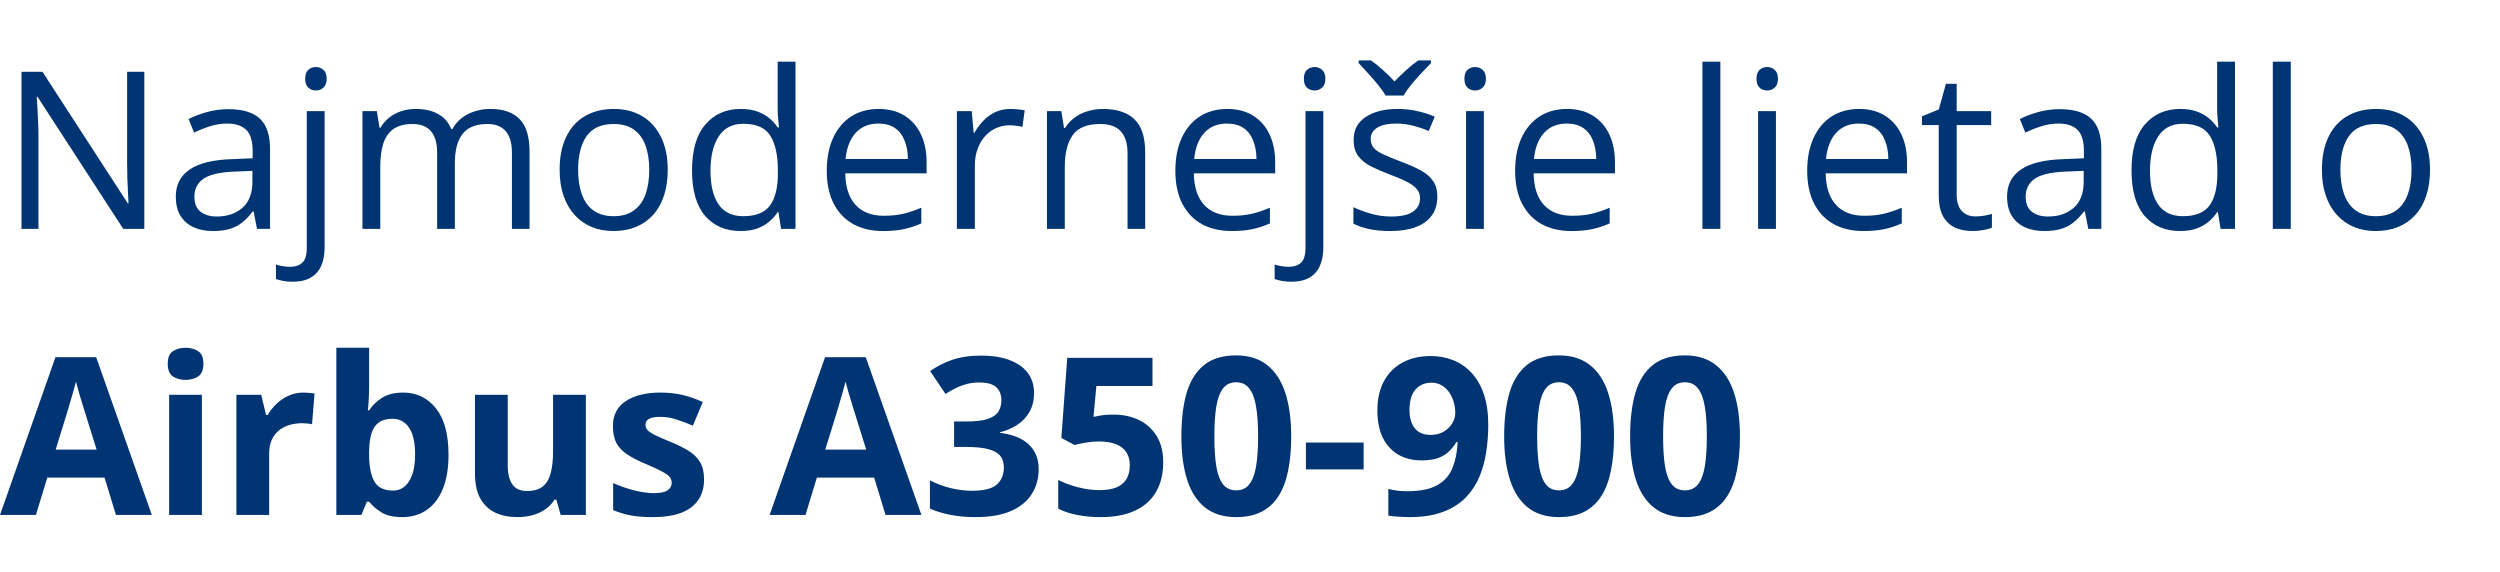 <svg width="568" height="130" viewBox="0 0 568 130" fill="none" xmlns="http://www.w3.org/2000/svg">
<path d="M32.788 52H28.003L8.545 22.02H8.35C8.398 22.817 8.455 23.729 8.521 24.754C8.586 25.763 8.634 26.845 8.667 28.001C8.716 29.14 8.74 30.304 8.74 31.492V52H4.883V16.307H9.644L29.028 46.19H29.199C29.167 45.62 29.126 44.814 29.077 43.773C29.028 42.715 28.98 41.583 28.931 40.379C28.898 39.158 28.882 38.027 28.882 36.985V16.307H32.788V52ZM51.929 24.803C55.119 24.803 57.487 25.519 59.033 26.951C60.579 28.384 61.352 30.67 61.352 33.812V52H58.398L57.617 48.045H57.422C56.673 49.022 55.892 49.843 55.078 50.511C54.264 51.162 53.32 51.658 52.246 52C51.188 52.325 49.886 52.488 48.34 52.488C46.712 52.488 45.264 52.203 43.994 51.634C42.741 51.064 41.748 50.202 41.016 49.046C40.3 47.89 39.941 46.425 39.941 44.651C39.941 41.982 40.999 39.931 43.115 38.499C45.231 37.067 48.454 36.285 52.783 36.155L57.398 35.96V34.324C57.398 32.013 56.901 30.394 55.908 29.466C54.915 28.538 53.516 28.074 51.709 28.074C50.309 28.074 48.975 28.278 47.705 28.685C46.435 29.091 45.231 29.572 44.092 30.125L42.847 27.049C44.051 26.43 45.435 25.901 46.997 25.462C48.56 25.023 50.203 24.803 51.929 24.803ZM57.349 38.816L53.272 38.987C49.935 39.117 47.583 39.663 46.216 40.623C44.849 41.583 44.165 42.942 44.165 44.7C44.165 46.23 44.629 47.361 45.557 48.094C46.484 48.826 47.713 49.192 49.243 49.192C51.62 49.192 53.565 48.533 55.078 47.215C56.592 45.897 57.349 43.919 57.349 41.282V38.816ZM66.48 64.012C65.649 64.012 64.925 63.947 64.307 63.816C63.688 63.703 63.151 63.564 62.695 63.401V60.105C63.2 60.268 63.713 60.39 64.233 60.472C64.754 60.569 65.34 60.618 65.991 60.618C67.098 60.618 67.993 60.309 68.677 59.69C69.36 59.072 69.702 57.949 69.702 56.321V25.242H73.755V56.224C73.755 57.851 73.495 59.243 72.974 60.398C72.453 61.57 71.655 62.465 70.581 63.084C69.507 63.703 68.14 64.012 66.48 64.012ZM69.336 17.894C69.336 16.982 69.564 16.315 70.019 15.892C70.492 15.452 71.078 15.232 71.777 15.232C72.445 15.232 73.014 15.452 73.486 15.892C73.975 16.315 74.219 16.982 74.219 17.894C74.219 18.789 73.975 19.456 73.486 19.895C73.014 20.335 72.445 20.555 71.777 20.555C71.078 20.555 70.492 20.335 70.019 19.895C69.564 19.456 69.336 18.789 69.336 17.894ZM111.401 24.754C114.347 24.754 116.569 25.527 118.066 27.073C119.564 28.603 120.312 31.069 120.312 34.471V52H116.309V34.666C116.309 32.501 115.837 30.882 114.893 29.808C113.965 28.717 112.581 28.172 110.742 28.172C108.154 28.172 106.274 28.921 105.103 30.418C103.931 31.915 103.345 34.121 103.345 37.034V52H99.316V34.666C99.316 33.217 99.105 32.013 98.682 31.053C98.275 30.092 97.656 29.376 96.826 28.904C96.012 28.416 94.979 28.172 93.726 28.172C91.951 28.172 90.527 28.538 89.453 29.27C88.379 30.003 87.598 31.093 87.109 32.542C86.637 33.974 86.401 35.74 86.401 37.84V52H82.349V25.242H85.62L86.231 29.026H86.45C86.987 28.099 87.663 27.317 88.477 26.683C89.29 26.048 90.202 25.568 91.211 25.242C92.22 24.917 93.294 24.754 94.434 24.754C96.468 24.754 98.169 25.136 99.536 25.901C100.92 26.65 101.921 27.797 102.539 29.344H102.759C103.638 27.797 104.842 26.65 106.372 25.901C107.902 25.136 109.578 24.754 111.401 24.754ZM151.709 38.572C151.709 40.77 151.424 42.731 150.854 44.456C150.285 46.181 149.463 47.638 148.389 48.826C147.314 50.014 146.012 50.926 144.482 51.56C142.969 52.179 141.252 52.488 139.331 52.488C137.541 52.488 135.897 52.179 134.399 51.56C132.918 50.926 131.632 50.014 130.542 48.826C129.468 47.638 128.63 46.181 128.027 44.456C127.441 42.731 127.148 40.77 127.148 38.572C127.148 35.643 127.645 33.152 128.638 31.102C129.631 29.035 131.047 27.464 132.886 26.39C134.741 25.299 136.947 24.754 139.502 24.754C141.943 24.754 144.076 25.299 145.898 26.39C147.738 27.48 149.162 29.059 150.171 31.126C151.196 33.177 151.709 35.659 151.709 38.572ZM131.348 38.572C131.348 40.721 131.632 42.584 132.202 44.163C132.772 45.742 133.651 46.963 134.839 47.825C136.027 48.688 137.557 49.119 139.429 49.119C141.284 49.119 142.806 48.688 143.994 47.825C145.199 46.963 146.086 45.742 146.655 44.163C147.225 42.584 147.51 40.721 147.51 38.572C147.51 36.44 147.225 34.601 146.655 33.055C146.086 31.492 145.207 30.288 144.019 29.441C142.83 28.595 141.292 28.172 139.404 28.172C136.621 28.172 134.578 29.091 133.276 30.931C131.991 32.77 131.348 35.317 131.348 38.572ZM168.237 52.488C164.852 52.488 162.166 51.333 160.181 49.022C158.211 46.71 157.227 43.276 157.227 38.719C157.227 34.113 158.236 30.638 160.254 28.294C162.272 25.934 164.958 24.754 168.311 24.754C169.727 24.754 170.964 24.941 172.021 25.315C173.079 25.69 173.991 26.194 174.756 26.829C175.521 27.448 176.164 28.156 176.685 28.953H176.978C176.912 28.449 176.847 27.757 176.782 26.878C176.717 25.999 176.685 25.283 176.685 24.73V14.012H180.737V52H177.466L176.855 48.191H176.685C176.18 48.989 175.537 49.713 174.756 50.364C173.991 51.015 173.071 51.536 171.997 51.927C170.939 52.301 169.686 52.488 168.237 52.488ZM168.872 49.119C171.737 49.119 173.763 48.305 174.951 46.678C176.139 45.05 176.733 42.633 176.733 39.427V38.694C176.733 35.293 176.164 32.68 175.024 30.857C173.901 29.035 171.851 28.123 168.872 28.123C166.382 28.123 164.518 29.083 163.281 31.004C162.044 32.908 161.426 35.512 161.426 38.816C161.426 42.104 162.036 44.643 163.257 46.434C164.494 48.224 166.366 49.119 168.872 49.119ZM199.634 24.754C201.912 24.754 203.866 25.259 205.493 26.268C207.121 27.277 208.366 28.693 209.229 30.516C210.091 32.322 210.522 34.438 210.522 36.863V39.378H192.041C192.09 42.519 192.871 44.912 194.385 46.556C195.898 48.2 198.031 49.022 200.781 49.022C202.474 49.022 203.971 48.867 205.273 48.558C206.576 48.248 207.926 47.793 209.326 47.19V50.755C207.975 51.357 206.632 51.797 205.298 52.073C203.979 52.35 202.417 52.488 200.61 52.488C198.039 52.488 195.793 51.967 193.872 50.926C191.968 49.868 190.487 48.322 189.429 46.287C188.371 44.253 187.842 41.762 187.842 38.816C187.842 35.935 188.322 33.445 189.282 31.346C190.259 29.23 191.626 27.602 193.384 26.463C195.158 25.324 197.241 24.754 199.634 24.754ZM199.585 28.074C197.42 28.074 195.695 28.782 194.409 30.198C193.123 31.614 192.358 33.592 192.114 36.131H206.274C206.258 34.536 206.006 33.136 205.518 31.932C205.046 30.711 204.321 29.767 203.345 29.1C202.368 28.416 201.115 28.074 199.585 28.074ZM229.565 24.754C230.103 24.754 230.664 24.787 231.25 24.852C231.836 24.9 232.357 24.974 232.812 25.071L232.3 28.831C231.86 28.717 231.372 28.628 230.835 28.562C230.298 28.497 229.793 28.465 229.321 28.465C228.247 28.465 227.23 28.685 226.27 29.124C225.326 29.547 224.495 30.166 223.779 30.98C223.063 31.777 222.502 32.745 222.095 33.885C221.688 35.008 221.484 36.261 221.484 37.645V52H217.407V25.242H220.776L221.216 30.174H221.387C221.94 29.181 222.607 28.278 223.389 27.464C224.17 26.634 225.073 25.975 226.099 25.486C227.14 24.998 228.296 24.754 229.565 24.754ZM250.537 24.754C253.711 24.754 256.112 25.535 257.739 27.098C259.367 28.644 260.181 31.134 260.181 34.568V52H256.177V34.837C256.177 32.607 255.664 30.939 254.639 29.832C253.63 28.725 252.075 28.172 249.976 28.172C247.013 28.172 244.93 29.01 243.726 30.686C242.521 32.363 241.919 34.796 241.919 37.986V52H237.866V25.242H241.138L241.748 29.1H241.968C242.537 28.156 243.262 27.366 244.141 26.731C245.02 26.08 246.004 25.592 247.095 25.267C248.185 24.925 249.333 24.754 250.537 24.754ZM278.833 24.754C281.112 24.754 283.065 25.259 284.692 26.268C286.32 27.277 287.565 28.693 288.428 30.516C289.29 32.322 289.722 34.438 289.722 36.863V39.378H271.24C271.289 42.519 272.07 44.912 273.584 46.556C275.098 48.2 277.23 49.022 279.98 49.022C281.673 49.022 283.171 48.867 284.473 48.558C285.775 48.248 287.126 47.793 288.525 47.19V50.755C287.174 51.357 285.832 51.797 284.497 52.073C283.179 52.35 281.616 52.488 279.81 52.488C277.238 52.488 274.992 51.967 273.071 50.926C271.167 49.868 269.686 48.322 268.628 46.287C267.57 44.253 267.041 41.762 267.041 38.816C267.041 35.935 267.521 33.445 268.481 31.346C269.458 29.23 270.825 27.602 272.583 26.463C274.357 25.324 276.44 24.754 278.833 24.754ZM278.784 28.074C276.619 28.074 274.894 28.782 273.608 30.198C272.323 31.614 271.558 33.592 271.313 36.131H285.474C285.457 34.536 285.205 33.136 284.717 31.932C284.245 30.711 283.521 29.767 282.544 29.1C281.567 28.416 280.314 28.074 278.784 28.074ZM293.384 64.012C292.554 64.012 291.829 63.947 291.211 63.816C290.592 63.703 290.055 63.564 289.6 63.401V60.105C290.104 60.268 290.617 60.39 291.138 60.472C291.659 60.569 292.244 60.618 292.896 60.618C294.002 60.618 294.897 60.309 295.581 59.69C296.265 59.072 296.606 57.949 296.606 56.321V25.242H300.659V56.224C300.659 57.851 300.399 59.243 299.878 60.398C299.357 61.57 298.56 62.465 297.485 63.084C296.411 63.703 295.044 64.012 293.384 64.012ZM296.24 17.894C296.24 16.982 296.468 16.315 296.924 15.892C297.396 15.452 297.982 15.232 298.682 15.232C299.349 15.232 299.919 15.452 300.391 15.892C300.879 16.315 301.123 16.982 301.123 17.894C301.123 18.789 300.879 19.456 300.391 19.895C299.919 20.335 299.349 20.555 298.682 20.555C297.982 20.555 297.396 20.335 296.924 19.895C296.468 19.456 296.24 18.789 296.24 17.894ZM326.562 44.676C326.562 46.385 326.131 47.825 325.269 48.997C324.422 50.153 323.201 51.023 321.606 51.609C320.028 52.195 318.14 52.488 315.942 52.488C314.071 52.488 312.451 52.342 311.084 52.049C309.717 51.756 308.521 51.341 307.495 50.804V47.068C308.586 47.605 309.888 48.094 311.401 48.533C312.915 48.973 314.461 49.192 316.04 49.192C318.351 49.192 320.028 48.818 321.069 48.069C322.111 47.321 322.632 46.303 322.632 45.018C322.632 44.285 322.42 43.642 321.997 43.089C321.59 42.519 320.898 41.974 319.922 41.453C318.945 40.916 317.594 40.33 315.869 39.695C314.16 39.044 312.679 38.401 311.426 37.767C310.189 37.116 309.229 36.326 308.545 35.398C307.878 34.471 307.544 33.266 307.544 31.785C307.544 29.523 308.455 27.789 310.278 26.585C312.118 25.364 314.526 24.754 317.505 24.754C319.116 24.754 320.622 24.917 322.021 25.242C323.438 25.551 324.756 25.975 325.977 26.512L324.609 29.759C323.503 29.287 322.323 28.888 321.069 28.562C319.816 28.237 318.538 28.074 317.236 28.074C315.365 28.074 313.924 28.384 312.915 29.002C311.922 29.62 311.426 30.467 311.426 31.541C311.426 32.371 311.654 33.055 312.109 33.592C312.581 34.129 313.33 34.633 314.355 35.105C315.381 35.578 316.732 36.131 318.408 36.766C320.085 37.384 321.533 38.027 322.754 38.694C323.975 39.345 324.91 40.143 325.562 41.087C326.229 42.015 326.562 43.211 326.562 44.676ZM314.795 21.702C314.372 20.953 313.794 20.131 313.062 19.236C312.329 18.341 311.564 17.462 310.767 16.6C309.985 15.721 309.294 14.964 308.691 14.329V13.719H311.475C312.354 14.321 313.257 15.045 314.185 15.892C315.129 16.722 316.007 17.592 316.821 18.504C317.7 17.592 318.604 16.722 319.531 15.892C320.459 15.045 321.362 14.321 322.241 13.719H325.122V14.329C324.487 14.964 323.763 15.721 322.949 16.6C322.135 17.462 321.362 18.341 320.63 19.236C319.897 20.131 319.328 20.953 318.921 21.702H314.795ZM337.134 25.242V52H333.081V25.242H337.134ZM335.156 15.232C335.824 15.232 336.393 15.452 336.865 15.892C337.354 16.315 337.598 16.982 337.598 17.894C337.598 18.789 337.354 19.456 336.865 19.895C336.393 20.335 335.824 20.555 335.156 20.555C334.456 20.555 333.87 20.335 333.398 19.895C332.943 19.456 332.715 18.789 332.715 17.894C332.715 16.982 332.943 16.315 333.398 15.892C333.87 15.452 334.456 15.232 335.156 15.232ZM356.03 24.754C358.309 24.754 360.262 25.259 361.89 26.268C363.517 27.277 364.762 28.693 365.625 30.516C366.488 32.322 366.919 34.438 366.919 36.863V39.378H348.438C348.486 42.519 349.268 44.912 350.781 46.556C352.295 48.2 354.427 49.022 357.178 49.022C358.87 49.022 360.368 48.867 361.67 48.558C362.972 48.248 364.323 47.793 365.723 47.19V50.755C364.372 51.357 363.029 51.797 361.694 52.073C360.376 52.35 358.813 52.488 357.007 52.488C354.435 52.488 352.189 51.967 350.269 50.926C348.364 49.868 346.883 48.322 345.825 46.287C344.767 44.253 344.238 41.762 344.238 38.816C344.238 35.935 344.718 33.445 345.679 31.346C346.655 29.23 348.022 27.602 349.78 26.463C351.554 25.324 353.638 24.754 356.03 24.754ZM355.981 28.074C353.817 28.074 352.091 28.782 350.806 30.198C349.52 31.614 348.755 33.592 348.511 36.131H362.671C362.655 34.536 362.402 33.136 361.914 31.932C361.442 30.711 360.718 29.767 359.741 29.1C358.765 28.416 357.511 28.074 355.981 28.074ZM390.869 52H386.792V14.012H390.869V52ZM403.491 25.242V52H399.438V25.242H403.491ZM401.514 15.232C402.181 15.232 402.751 15.452 403.223 15.892C403.711 16.315 403.955 16.982 403.955 17.894C403.955 18.789 403.711 19.456 403.223 19.895C402.751 20.335 402.181 20.555 401.514 20.555C400.814 20.555 400.228 20.335 399.756 19.895C399.3 19.456 399.072 18.789 399.072 17.894C399.072 16.982 399.3 16.315 399.756 15.892C400.228 15.452 400.814 15.232 401.514 15.232ZM422.388 24.754C424.666 24.754 426.619 25.259 428.247 26.268C429.875 27.277 431.12 28.693 431.982 30.516C432.845 32.322 433.276 34.438 433.276 36.863V39.378H414.795C414.844 42.519 415.625 44.912 417.139 46.556C418.652 48.2 420.785 49.022 423.535 49.022C425.228 49.022 426.725 48.867 428.027 48.558C429.329 48.248 430.68 47.793 432.08 47.19V50.755C430.729 51.357 429.386 51.797 428.052 52.073C426.733 52.35 425.171 52.488 423.364 52.488C420.793 52.488 418.547 51.967 416.626 50.926C414.722 49.868 413.241 48.322 412.183 46.287C411.125 44.253 410.596 41.762 410.596 38.816C410.596 35.935 411.076 33.445 412.036 31.346C413.013 29.23 414.38 27.602 416.138 26.463C417.912 25.324 419.995 24.754 422.388 24.754ZM422.339 28.074C420.174 28.074 418.449 28.782 417.163 30.198C415.877 31.614 415.112 33.592 414.868 36.131H429.028C429.012 34.536 428.76 33.136 428.271 31.932C427.799 30.711 427.075 29.767 426.099 29.1C425.122 28.416 423.869 28.074 422.339 28.074ZM448.804 49.168C449.471 49.168 450.155 49.111 450.854 48.997C451.554 48.883 452.124 48.745 452.563 48.582V51.731C452.091 51.943 451.432 52.122 450.586 52.269C449.756 52.415 448.942 52.488 448.145 52.488C446.729 52.488 445.443 52.244 444.287 51.756C443.132 51.251 442.204 50.405 441.504 49.217C440.82 48.029 440.479 46.385 440.479 44.285V28.416H436.67V26.439L440.503 24.852L442.114 19.041H444.556V25.242H452.393V28.416H444.556V44.163C444.556 45.84 444.938 47.093 445.703 47.923C446.484 48.753 447.518 49.168 448.804 49.168ZM467.993 24.803C471.183 24.803 473.551 25.519 475.098 26.951C476.644 28.384 477.417 30.67 477.417 33.812V52H474.463L473.682 48.045H473.486C472.738 49.022 471.956 49.843 471.143 50.511C470.329 51.162 469.385 51.658 468.311 52C467.253 52.325 465.951 52.488 464.404 52.488C462.777 52.488 461.328 52.203 460.059 51.634C458.805 51.064 457.812 50.202 457.08 49.046C456.364 47.89 456.006 46.425 456.006 44.651C456.006 41.982 457.064 39.931 459.18 38.499C461.296 37.067 464.518 36.285 468.848 36.155L473.462 35.96V34.324C473.462 32.013 472.965 30.394 471.973 29.466C470.98 28.538 469.58 28.074 467.773 28.074C466.374 28.074 465.039 28.278 463.77 28.685C462.5 29.091 461.296 29.572 460.156 30.125L458.911 27.049C460.116 26.43 461.499 25.901 463.062 25.462C464.624 25.023 466.268 24.803 467.993 24.803ZM473.413 38.816L469.336 38.987C465.999 39.117 463.647 39.663 462.28 40.623C460.913 41.583 460.229 42.942 460.229 44.7C460.229 46.23 460.693 47.361 461.621 48.094C462.549 48.826 463.778 49.192 465.308 49.192C467.684 49.192 469.629 48.533 471.143 47.215C472.656 45.897 473.413 43.919 473.413 41.282V38.816ZM495.288 52.488C491.903 52.488 489.217 51.333 487.231 49.022C485.262 46.71 484.277 43.276 484.277 38.719C484.277 34.113 485.286 30.638 487.305 28.294C489.323 25.934 492.008 24.754 495.361 24.754C496.777 24.754 498.014 24.941 499.072 25.315C500.13 25.69 501.042 26.194 501.807 26.829C502.572 27.448 503.215 28.156 503.735 28.953H504.028C503.963 28.449 503.898 27.757 503.833 26.878C503.768 25.999 503.735 25.283 503.735 24.73V14.012H507.788V52H504.517L503.906 48.191H503.735C503.231 48.989 502.588 49.713 501.807 50.364C501.042 51.015 500.122 51.536 499.048 51.927C497.99 52.301 496.737 52.488 495.288 52.488ZM495.923 49.119C498.787 49.119 500.814 48.305 502.002 46.678C503.19 45.05 503.784 42.633 503.784 39.427V38.694C503.784 35.293 503.215 32.68 502.075 30.857C500.952 29.035 498.901 28.123 495.923 28.123C493.433 28.123 491.569 29.083 490.332 31.004C489.095 32.908 488.477 35.512 488.477 38.816C488.477 42.104 489.087 44.643 490.308 46.434C491.545 48.224 493.416 49.119 495.923 49.119ZM520.459 52H516.382V14.012H520.459V52ZM552.1 38.572C552.1 40.77 551.815 42.731 551.245 44.456C550.675 46.181 549.854 47.638 548.779 48.826C547.705 50.014 546.403 50.926 544.873 51.56C543.359 52.179 541.642 52.488 539.722 52.488C537.931 52.488 536.287 52.179 534.79 51.56C533.309 50.926 532.023 50.014 530.933 48.826C529.858 47.638 529.02 46.181 528.418 44.456C527.832 42.731 527.539 40.77 527.539 38.572C527.539 35.643 528.035 33.152 529.028 31.102C530.021 29.035 531.437 27.464 533.276 26.39C535.132 25.299 537.337 24.754 539.893 24.754C542.334 24.754 544.466 25.299 546.289 26.39C548.128 27.48 549.552 29.059 550.562 31.126C551.587 33.177 552.1 35.659 552.1 38.572ZM531.738 38.572C531.738 40.721 532.023 42.584 532.593 44.163C533.162 45.742 534.041 46.963 535.229 47.825C536.418 48.688 537.948 49.119 539.819 49.119C541.675 49.119 543.197 48.688 544.385 47.825C545.589 46.963 546.476 45.742 547.046 44.163C547.616 42.584 547.9 40.721 547.9 38.572C547.9 36.44 547.616 34.601 547.046 33.055C546.476 31.492 545.597 30.288 544.409 29.441C543.221 28.595 541.683 28.172 539.795 28.172C537.012 28.172 534.969 29.091 533.667 30.931C532.381 32.77 531.738 35.317 531.738 38.572ZM26.343 117L23.755 108.504H10.742L8.154 117H0L12.598 81.16H21.851L34.497 117H26.343ZM21.948 102.156L19.36 93.856C19.198 93.302 18.978 92.594 18.701 91.731C18.441 90.853 18.172 89.966 17.895 89.07C17.635 88.159 17.424 87.37 17.261 86.702C17.098 87.37 16.87 88.2 16.577 89.192C16.3 90.169 16.032 91.097 15.771 91.976C15.511 92.855 15.324 93.481 15.21 93.856L12.646 102.156H21.948ZM45.874 89.705V117H38.428V89.705H45.874ZM42.163 79.012C43.27 79.012 44.222 79.272 45.02 79.793C45.817 80.297 46.216 81.25 46.216 82.649C46.216 84.033 45.817 84.993 45.02 85.53C44.222 86.051 43.27 86.311 42.163 86.311C41.04 86.311 40.08 86.051 39.282 85.53C38.501 84.993 38.11 84.033 38.11 82.649C38.11 81.25 38.501 80.297 39.282 79.793C40.08 79.272 41.04 79.012 42.163 79.012ZM68.945 89.192C69.32 89.192 69.751 89.217 70.239 89.266C70.744 89.298 71.151 89.347 71.46 89.412L70.898 96.394C70.654 96.313 70.304 96.256 69.849 96.224C69.409 96.175 69.027 96.15 68.701 96.15C67.741 96.15 66.805 96.272 65.894 96.517C64.998 96.761 64.193 97.159 63.477 97.713C62.76 98.25 62.191 98.966 61.768 99.861C61.361 100.74 61.157 101.823 61.157 103.108V117H53.711V89.705H59.351L60.449 94.295H60.815C61.352 93.367 62.02 92.521 62.817 91.756C63.631 90.975 64.551 90.356 65.576 89.9C66.618 89.428 67.741 89.192 68.945 89.192ZM83.862 79.012V87.85C83.862 88.875 83.83 89.892 83.765 90.901C83.716 91.91 83.651 92.692 83.569 93.245H83.862C84.579 92.122 85.555 91.17 86.792 90.389C88.029 89.591 89.632 89.192 91.602 89.192C94.662 89.192 97.144 90.389 99.048 92.781C100.952 95.174 101.904 98.681 101.904 103.304C101.904 106.412 101.465 109.025 100.586 111.141C99.707 113.24 98.478 114.827 96.899 115.901C95.321 116.959 93.49 117.488 91.406 117.488C89.404 117.488 87.826 117.13 86.67 116.414C85.514 115.698 84.579 114.892 83.862 113.997H83.35L82.105 117H76.416V79.012H83.862ZM89.209 95.149C87.907 95.149 86.873 95.418 86.108 95.955C85.343 96.492 84.782 97.298 84.424 98.372C84.082 99.446 83.895 100.805 83.862 102.449V103.255C83.862 105.908 84.253 107.942 85.034 109.358C85.815 110.758 87.24 111.458 89.307 111.458C90.837 111.458 92.049 110.75 92.944 109.334C93.856 107.918 94.311 105.875 94.311 103.206C94.311 100.537 93.856 98.527 92.944 97.176C92.033 95.825 90.788 95.149 89.209 95.149ZM133.105 89.705V117H127.393L126.392 113.509H126.001C125.415 114.437 124.683 115.193 123.804 115.779C122.925 116.365 121.956 116.797 120.898 117.073C119.84 117.35 118.742 117.488 117.603 117.488C115.649 117.488 113.949 117.146 112.5 116.463C111.051 115.763 109.92 114.681 109.106 113.216C108.309 111.751 107.91 109.847 107.91 107.503V89.705H115.356V105.647C115.356 107.601 115.706 109.074 116.406 110.066C117.106 111.059 118.221 111.556 119.751 111.556C121.265 111.556 122.453 111.214 123.315 110.53C124.178 109.83 124.78 108.813 125.122 107.479C125.48 106.128 125.659 104.484 125.659 102.547V89.705H133.105ZM159.961 108.895C159.961 110.75 159.521 112.321 158.643 113.606C157.78 114.876 156.486 115.844 154.761 116.512C153.035 117.163 150.887 117.488 148.315 117.488C146.411 117.488 144.775 117.366 143.408 117.122C142.057 116.878 140.69 116.471 139.307 115.901V109.749C140.788 110.416 142.375 110.97 144.067 111.409C145.776 111.832 147.274 112.044 148.56 112.044C150.008 112.044 151.042 111.832 151.66 111.409C152.295 110.97 152.612 110.4 152.612 109.7C152.612 109.244 152.482 108.838 152.222 108.479C151.978 108.105 151.44 107.69 150.61 107.234C149.78 106.762 148.478 106.152 146.704 105.403C144.995 104.687 143.587 103.963 142.48 103.23C141.39 102.498 140.576 101.635 140.039 100.643C139.518 99.633 139.258 98.356 139.258 96.81C139.258 94.287 140.234 92.391 142.188 91.121C144.157 89.835 146.785 89.192 150.073 89.192C151.766 89.192 153.377 89.363 154.907 89.705C156.453 90.047 158.04 90.592 159.668 91.341L157.422 96.712C156.071 96.126 154.793 95.646 153.589 95.272C152.401 94.897 151.188 94.71 149.951 94.71C148.861 94.71 148.039 94.856 147.485 95.149C146.932 95.442 146.655 95.89 146.655 96.492C146.655 96.932 146.794 97.322 147.07 97.664C147.363 98.006 147.917 98.388 148.73 98.811C149.561 99.218 150.773 99.747 152.368 100.398C153.914 101.033 155.257 101.701 156.396 102.4C157.536 103.084 158.415 103.938 159.033 104.964C159.652 105.973 159.961 107.283 159.961 108.895ZM201.196 117L198.608 108.504H185.596L183.008 117H174.854L187.451 81.16H196.704L209.351 117H201.196ZM196.802 102.156L194.214 93.856C194.051 93.302 193.831 92.594 193.555 91.731C193.294 90.853 193.026 89.966 192.749 89.07C192.489 88.159 192.277 87.37 192.114 86.702C191.951 87.37 191.724 88.2 191.431 89.192C191.154 90.169 190.885 91.097 190.625 91.976C190.365 92.855 190.177 93.481 190.063 93.856L187.5 102.156H196.802ZM234.937 89.29C234.937 90.934 234.595 92.358 233.911 93.562C233.228 94.767 232.3 95.752 231.128 96.517C229.972 97.282 228.67 97.843 227.222 98.201V98.348C230.086 98.706 232.259 99.585 233.74 100.984C235.238 102.384 235.986 104.256 235.986 106.6C235.986 108.683 235.474 110.547 234.448 112.19C233.439 113.834 231.877 115.128 229.761 116.072C227.645 117.016 224.919 117.488 221.582 117.488C219.613 117.488 217.773 117.326 216.064 117C214.372 116.691 212.777 116.211 211.279 115.56V109.139C212.809 109.92 214.412 110.514 216.089 110.921C217.765 111.312 219.328 111.507 220.776 111.507C223.478 111.507 225.366 111.043 226.44 110.115C227.531 109.171 228.076 107.853 228.076 106.16C228.076 105.167 227.824 104.329 227.319 103.646C226.815 102.962 225.936 102.441 224.683 102.083C223.446 101.725 221.712 101.546 219.482 101.546H216.772V95.76H219.531C221.729 95.76 223.397 95.556 224.536 95.149C225.692 94.726 226.473 94.157 226.88 93.44C227.303 92.708 227.515 91.878 227.515 90.95C227.515 89.681 227.124 88.688 226.343 87.972C225.562 87.255 224.259 86.897 222.437 86.897C221.297 86.897 220.256 87.044 219.312 87.337C218.384 87.614 217.546 87.955 216.797 88.362C216.048 88.753 215.389 89.135 214.819 89.51L211.328 84.31C212.728 83.3 214.364 82.462 216.235 81.795C218.123 81.128 220.369 80.794 222.974 80.794C226.652 80.794 229.565 81.534 231.714 83.016C233.862 84.497 234.937 86.588 234.937 89.29ZM252.979 94.197C255.16 94.197 257.096 94.612 258.789 95.442C260.498 96.272 261.841 97.493 262.817 99.105C263.794 100.716 264.282 102.701 264.282 105.062C264.282 107.633 263.745 109.855 262.671 111.727C261.613 113.582 260.026 115.006 257.91 115.999C255.811 116.992 253.19 117.488 250.049 117.488C248.177 117.488 246.411 117.326 244.751 117C243.107 116.691 241.667 116.211 240.43 115.56V109.041C241.667 109.692 243.148 110.245 244.873 110.701C246.615 111.141 248.25 111.36 249.78 111.36C251.278 111.36 252.539 111.165 253.564 110.774C254.59 110.368 255.363 109.749 255.884 108.919C256.421 108.073 256.689 106.998 256.689 105.696C256.689 103.955 256.104 102.62 254.932 101.692C253.76 100.765 251.961 100.301 249.536 100.301C248.608 100.301 247.64 100.39 246.631 100.569C245.638 100.748 244.808 100.927 244.141 101.106L241.138 99.495L242.48 81.307H261.841V87.703H249.097L248.438 94.71C248.991 94.596 249.593 94.482 250.244 94.368C250.895 94.254 251.807 94.197 252.979 94.197ZM293.359 99.153C293.359 102.034 293.132 104.606 292.676 106.868C292.236 109.131 291.52 111.051 290.527 112.63C289.551 114.209 288.265 115.413 286.67 116.243C285.075 117.073 283.138 117.488 280.859 117.488C277.995 117.488 275.643 116.764 273.804 115.315C271.965 113.851 270.605 111.751 269.727 109.017C268.848 106.266 268.408 102.978 268.408 99.153C268.408 95.296 268.807 92 269.604 89.266C270.418 86.515 271.737 84.407 273.56 82.942C275.382 81.478 277.816 80.745 280.859 80.745C283.708 80.745 286.051 81.478 287.891 82.942C289.746 84.391 291.121 86.491 292.017 89.241C292.912 91.976 293.359 95.28 293.359 99.153ZM275.903 99.153C275.903 101.871 276.05 104.142 276.343 105.965C276.652 107.771 277.165 109.131 277.881 110.042C278.597 110.953 279.59 111.409 280.859 111.409C282.113 111.409 283.097 110.962 283.813 110.066C284.546 109.155 285.067 107.796 285.376 105.989C285.685 104.166 285.84 101.888 285.84 99.153C285.84 96.435 285.685 94.165 285.376 92.342C285.067 90.519 284.546 89.152 283.813 88.24C283.097 87.312 282.113 86.849 280.859 86.849C279.59 86.849 278.597 87.312 277.881 88.24C277.165 89.152 276.652 90.519 276.343 92.342C276.05 94.165 275.903 96.435 275.903 99.153ZM296.704 106.648V100.545H309.814V106.648H296.704ZM338.135 96.541C338.135 98.592 337.98 100.626 337.671 102.645C337.378 104.663 336.857 106.567 336.108 108.357C335.36 110.132 334.31 111.71 332.959 113.094C331.608 114.461 329.891 115.535 327.808 116.316C325.724 117.098 323.201 117.488 320.239 117.488C319.539 117.488 318.717 117.456 317.773 117.391C316.829 117.342 316.048 117.26 315.43 117.146V111.092C316.081 111.255 316.772 111.385 317.505 111.482C318.237 111.564 318.978 111.604 319.727 111.604C322.705 111.604 325 111.132 326.611 110.188C328.239 109.244 329.378 107.934 330.029 106.258C330.697 104.581 331.079 102.645 331.177 100.447H330.884C330.412 101.229 329.85 101.937 329.199 102.571C328.564 103.19 327.751 103.686 326.758 104.061C325.765 104.419 324.504 104.598 322.974 104.598C320.939 104.598 319.165 104.158 317.651 103.279C316.154 102.384 314.99 101.098 314.16 99.422C313.346 97.729 312.939 95.686 312.939 93.294C312.939 90.706 313.428 88.493 314.404 86.653C315.397 84.798 316.805 83.374 318.628 82.381C320.451 81.388 322.599 80.892 325.073 80.892C326.896 80.892 328.597 81.209 330.176 81.844C331.755 82.462 333.138 83.414 334.326 84.7C335.531 85.986 336.466 87.614 337.134 89.583C337.801 91.552 338.135 93.872 338.135 96.541ZM325.22 86.946C323.755 86.946 322.559 87.451 321.631 88.46C320.703 89.469 320.239 91.048 320.239 93.196C320.239 94.921 320.638 96.289 321.436 97.298C322.233 98.307 323.446 98.811 325.073 98.811C326.196 98.811 327.173 98.567 328.003 98.079C328.833 97.575 329.476 96.948 329.932 96.199C330.404 95.434 330.64 94.653 330.64 93.856C330.64 93.025 330.526 92.204 330.298 91.39C330.07 90.576 329.728 89.835 329.272 89.168C328.817 88.501 328.247 87.963 327.563 87.557C326.896 87.15 326.115 86.946 325.22 86.946ZM366.699 99.153C366.699 102.034 366.471 104.606 366.016 106.868C365.576 109.131 364.86 111.051 363.867 112.63C362.891 114.209 361.605 115.413 360.01 116.243C358.415 117.073 356.478 117.488 354.199 117.488C351.335 117.488 348.983 116.764 347.144 115.315C345.304 113.851 343.945 111.751 343.066 109.017C342.188 106.266 341.748 102.978 341.748 99.153C341.748 95.296 342.147 92 342.944 89.266C343.758 86.515 345.076 84.407 346.899 82.942C348.722 81.478 351.156 80.745 354.199 80.745C357.048 80.745 359.391 81.478 361.23 82.942C363.086 84.391 364.461 86.491 365.356 89.241C366.252 91.976 366.699 95.28 366.699 99.153ZM349.243 99.153C349.243 101.871 349.39 104.142 349.683 105.965C349.992 107.771 350.505 109.131 351.221 110.042C351.937 110.953 352.93 111.409 354.199 111.409C355.452 111.409 356.437 110.962 357.153 110.066C357.886 109.155 358.407 107.796 358.716 105.989C359.025 104.166 359.18 101.888 359.18 99.153C359.18 96.435 359.025 94.165 358.716 92.342C358.407 90.519 357.886 89.152 357.153 88.24C356.437 87.312 355.452 86.849 354.199 86.849C352.93 86.849 351.937 87.312 351.221 88.24C350.505 89.152 349.992 90.519 349.683 92.342C349.39 94.165 349.243 96.435 349.243 99.153ZM395.312 99.153C395.312 102.034 395.085 104.606 394.629 106.868C394.189 109.131 393.473 111.051 392.48 112.63C391.504 114.209 390.218 115.413 388.623 116.243C387.028 117.073 385.091 117.488 382.812 117.488C379.948 117.488 377.596 116.764 375.757 115.315C373.918 113.851 372.559 111.751 371.68 109.017C370.801 106.266 370.361 102.978 370.361 99.153C370.361 95.296 370.76 92 371.558 89.266C372.371 86.515 373.69 84.407 375.513 82.942C377.336 81.478 379.769 80.745 382.812 80.745C385.661 80.745 388.005 81.478 389.844 82.942C391.699 84.391 393.075 86.491 393.97 89.241C394.865 91.976 395.312 95.28 395.312 99.153ZM377.856 99.153C377.856 101.871 378.003 104.142 378.296 105.965C378.605 107.771 379.118 109.131 379.834 110.042C380.55 110.953 381.543 111.409 382.812 111.409C384.066 111.409 385.05 110.962 385.767 110.066C386.499 109.155 387.02 107.796 387.329 105.989C387.638 104.166 387.793 101.888 387.793 99.153C387.793 96.435 387.638 94.165 387.329 92.342C387.02 90.519 386.499 89.152 385.767 88.24C385.05 87.312 384.066 86.849 382.812 86.849C381.543 86.849 380.55 87.312 379.834 88.24C379.118 89.152 378.605 90.519 378.296 92.342C378.003 94.165 377.856 96.435 377.856 99.153Z" fill="#003473"/>
</svg>
